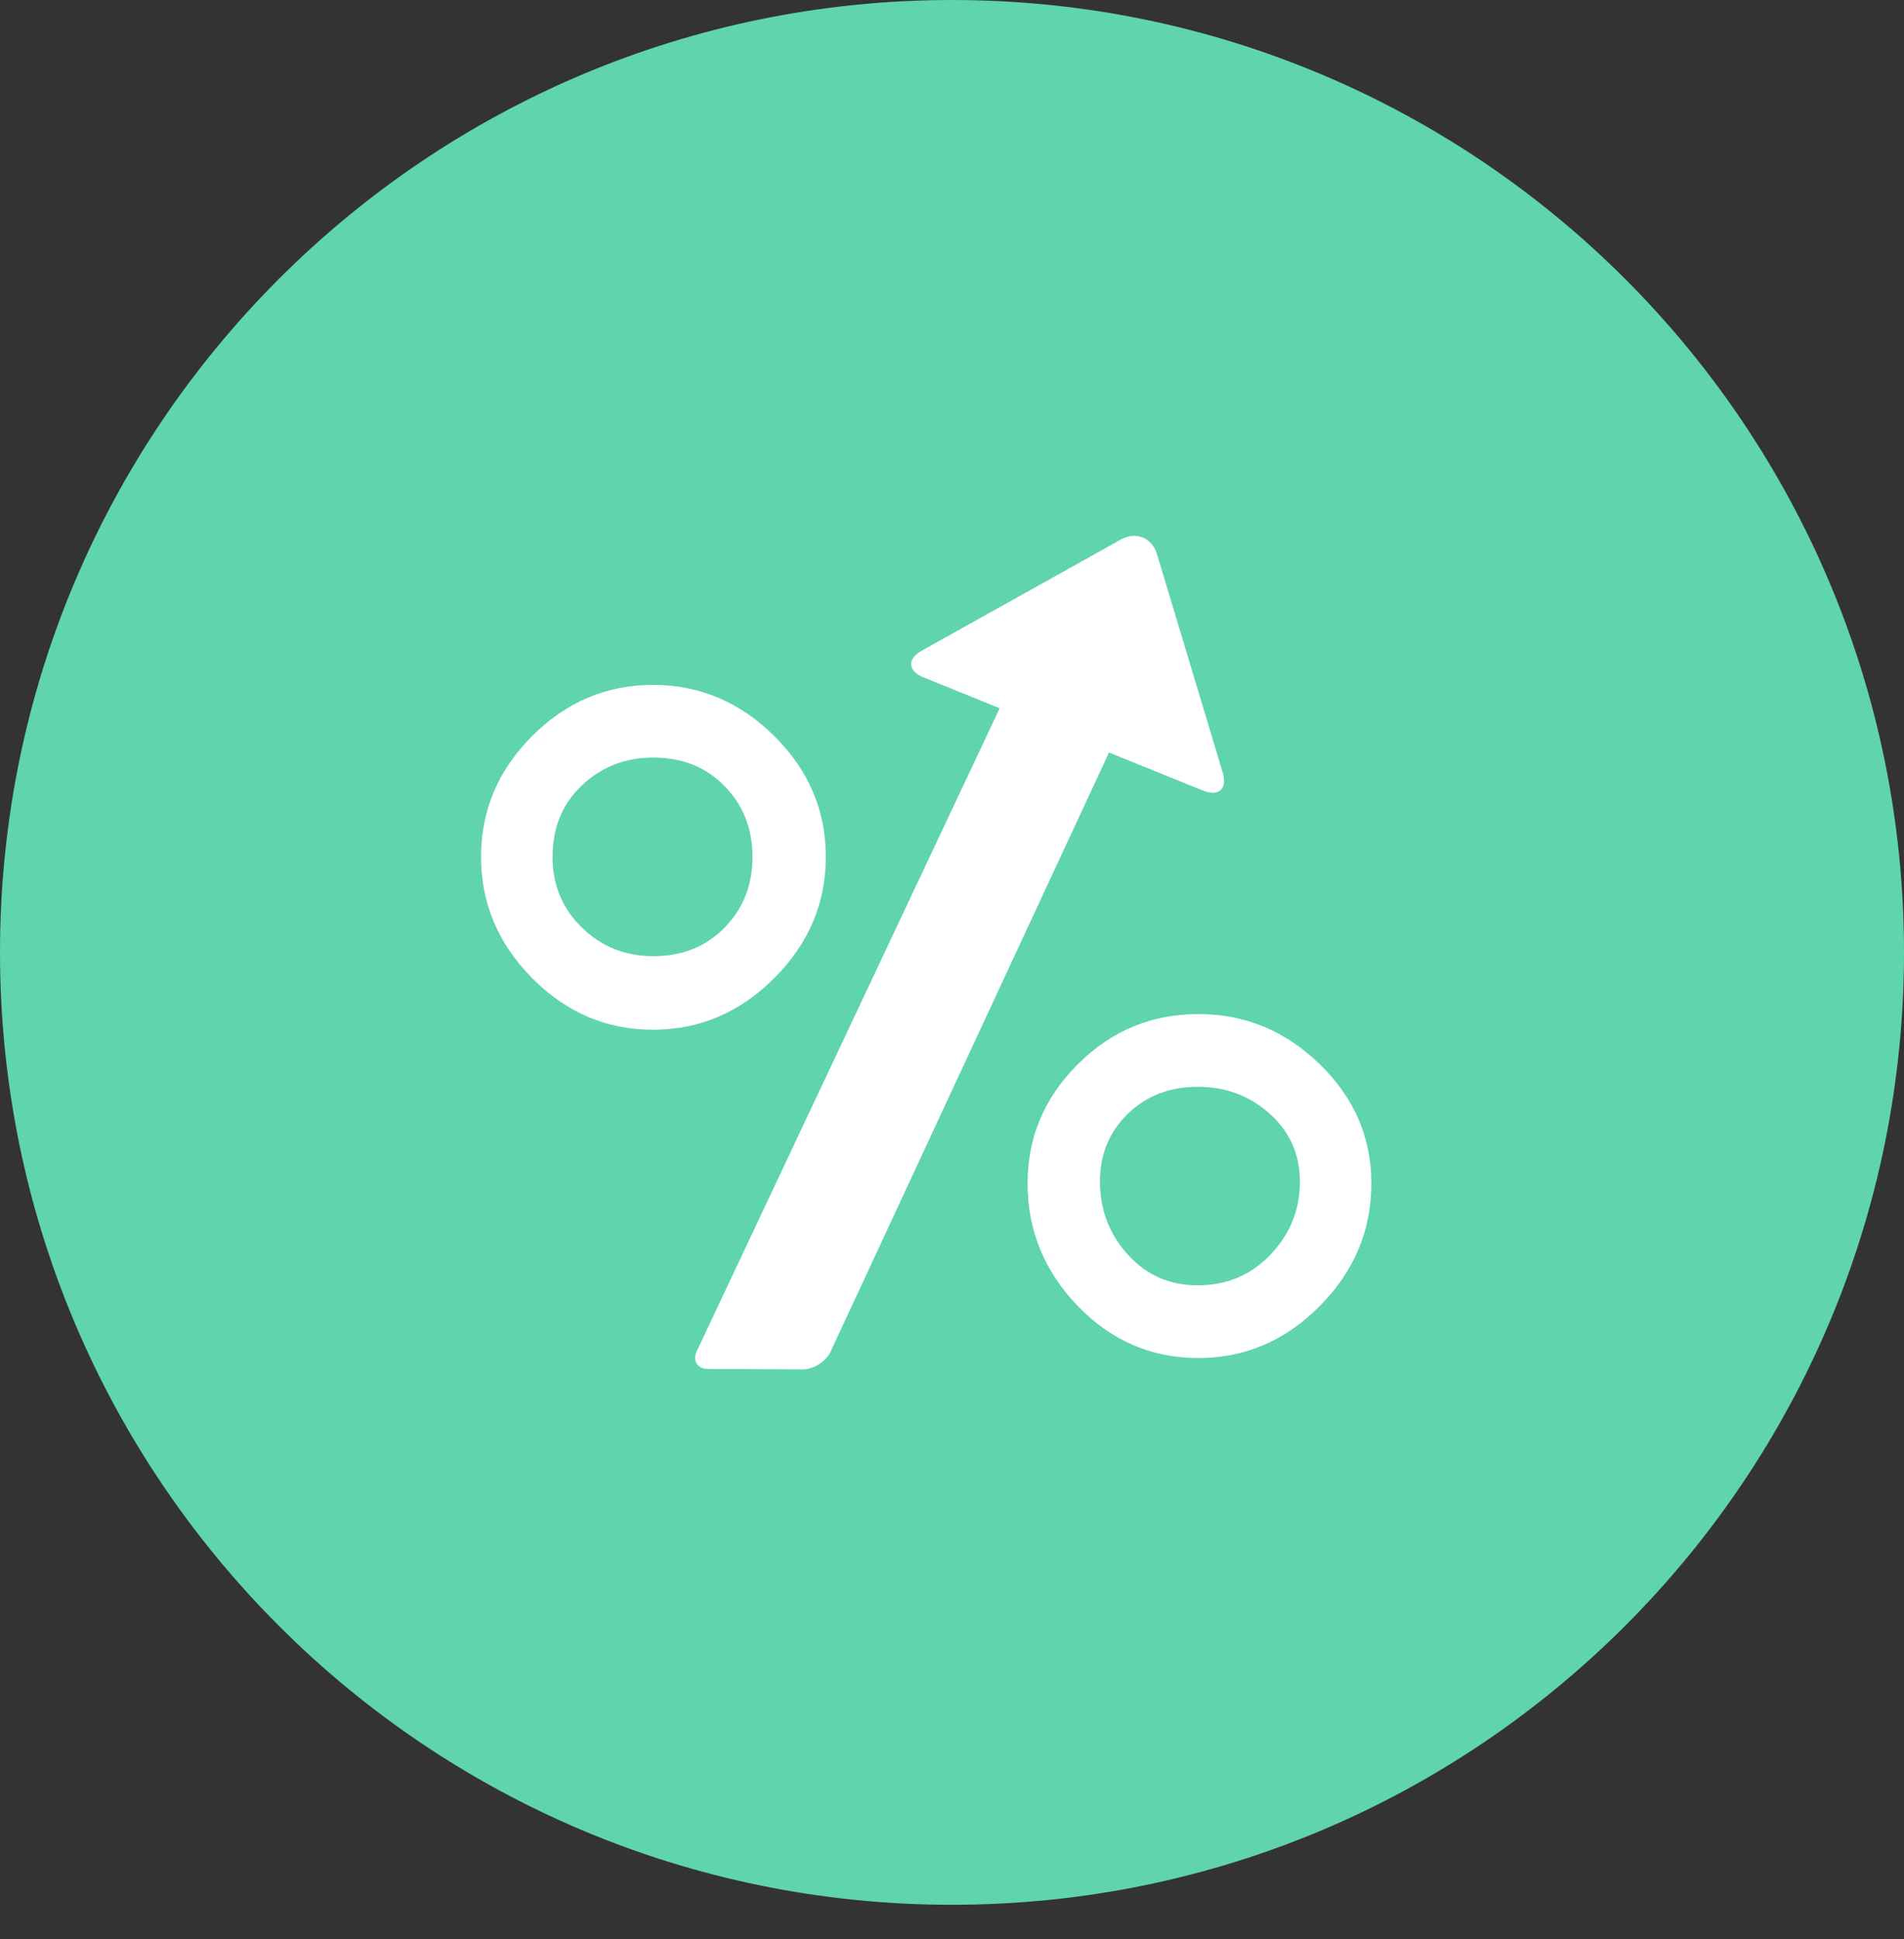 <svg width="55" height="56" viewBox="0 0 55 56" fill="none" xmlns="http://www.w3.org/2000/svg">
<rect x="0" y="0" width="55" height="56" fill="#333333" stroke="none"/>
<g clip-path="url(#clip0_4775_1789)">
<path d="M27.5 55.002C12.313 55.002 0 42.689 0 27.5C0 12.313 12.313 0 27.5 0C42.688 0 55 12.313 55 27.5C55 42.689 42.688 55.002 27.5 55.002Z" fill="#5FD4AF"/>
<path d="M22.365 28.245C23.358 27.252 23.855 26.084 23.855 24.742C23.855 23.4 23.358 22.237 22.365 21.253C21.372 20.269 20.204 19.777 18.862 19.777C17.52 19.777 16.357 20.269 15.373 21.253C14.389 22.237 13.896 23.4 13.896 24.742C13.896 26.084 14.389 27.252 15.373 28.245C16.357 29.238 17.52 29.735 18.862 29.735C20.204 29.735 21.372 29.238 22.365 28.245ZM15.961 24.742C15.961 23.903 16.243 23.215 16.808 22.68C17.373 22.144 18.059 21.875 18.87 21.875C19.71 21.875 20.397 22.152 20.934 22.702C21.469 23.251 21.737 23.932 21.737 24.742C21.737 25.553 21.469 26.234 20.934 26.783C20.397 27.334 19.71 27.61 18.87 27.61C18.059 27.61 17.372 27.334 16.808 26.783C16.243 26.234 15.961 25.553 15.961 24.742ZM38.125 30.732C37.131 29.766 35.964 29.282 34.622 29.282C33.262 29.282 32.099 29.766 31.133 30.732C30.166 31.698 29.683 32.844 29.683 34.168C29.683 35.528 30.166 36.709 31.133 37.711C32.099 38.713 33.262 39.214 34.622 39.214C35.964 39.214 37.131 38.713 38.125 37.711C39.118 36.709 39.614 35.528 39.614 34.168C39.614 32.844 39.118 31.698 38.125 30.732ZM36.704 36.225C36.139 36.819 35.436 37.115 34.597 37.115C33.786 37.115 33.113 36.819 32.577 36.225C32.041 35.631 31.774 34.929 31.774 34.118C31.774 33.336 32.041 32.685 32.577 32.164C33.113 31.642 33.786 31.382 34.597 31.382C35.407 31.382 36.101 31.642 36.682 32.164C37.261 32.685 37.55 33.336 37.55 34.118C37.55 34.929 37.268 35.631 36.704 36.225ZM32.035 21.729L23.991 39.033C23.86 39.315 23.498 39.545 23.187 39.543L20.453 39.53C20.142 39.528 19.996 39.297 20.128 39.015L28.878 20.451L26.677 19.56C26.22 19.375 26.199 19.027 26.629 18.787L32.381 15.578C32.811 15.338 33.279 15.527 33.421 15.999L35.32 22.306C35.462 22.778 35.205 23.013 34.748 22.828L32.035 21.729Z" fill="white"/>
</g>
<defs>
<clipPath id="clip0_4775_1789">
<rect width="55" height="55.002" fill="white"/>
</clipPath>
</defs>
</svg>
